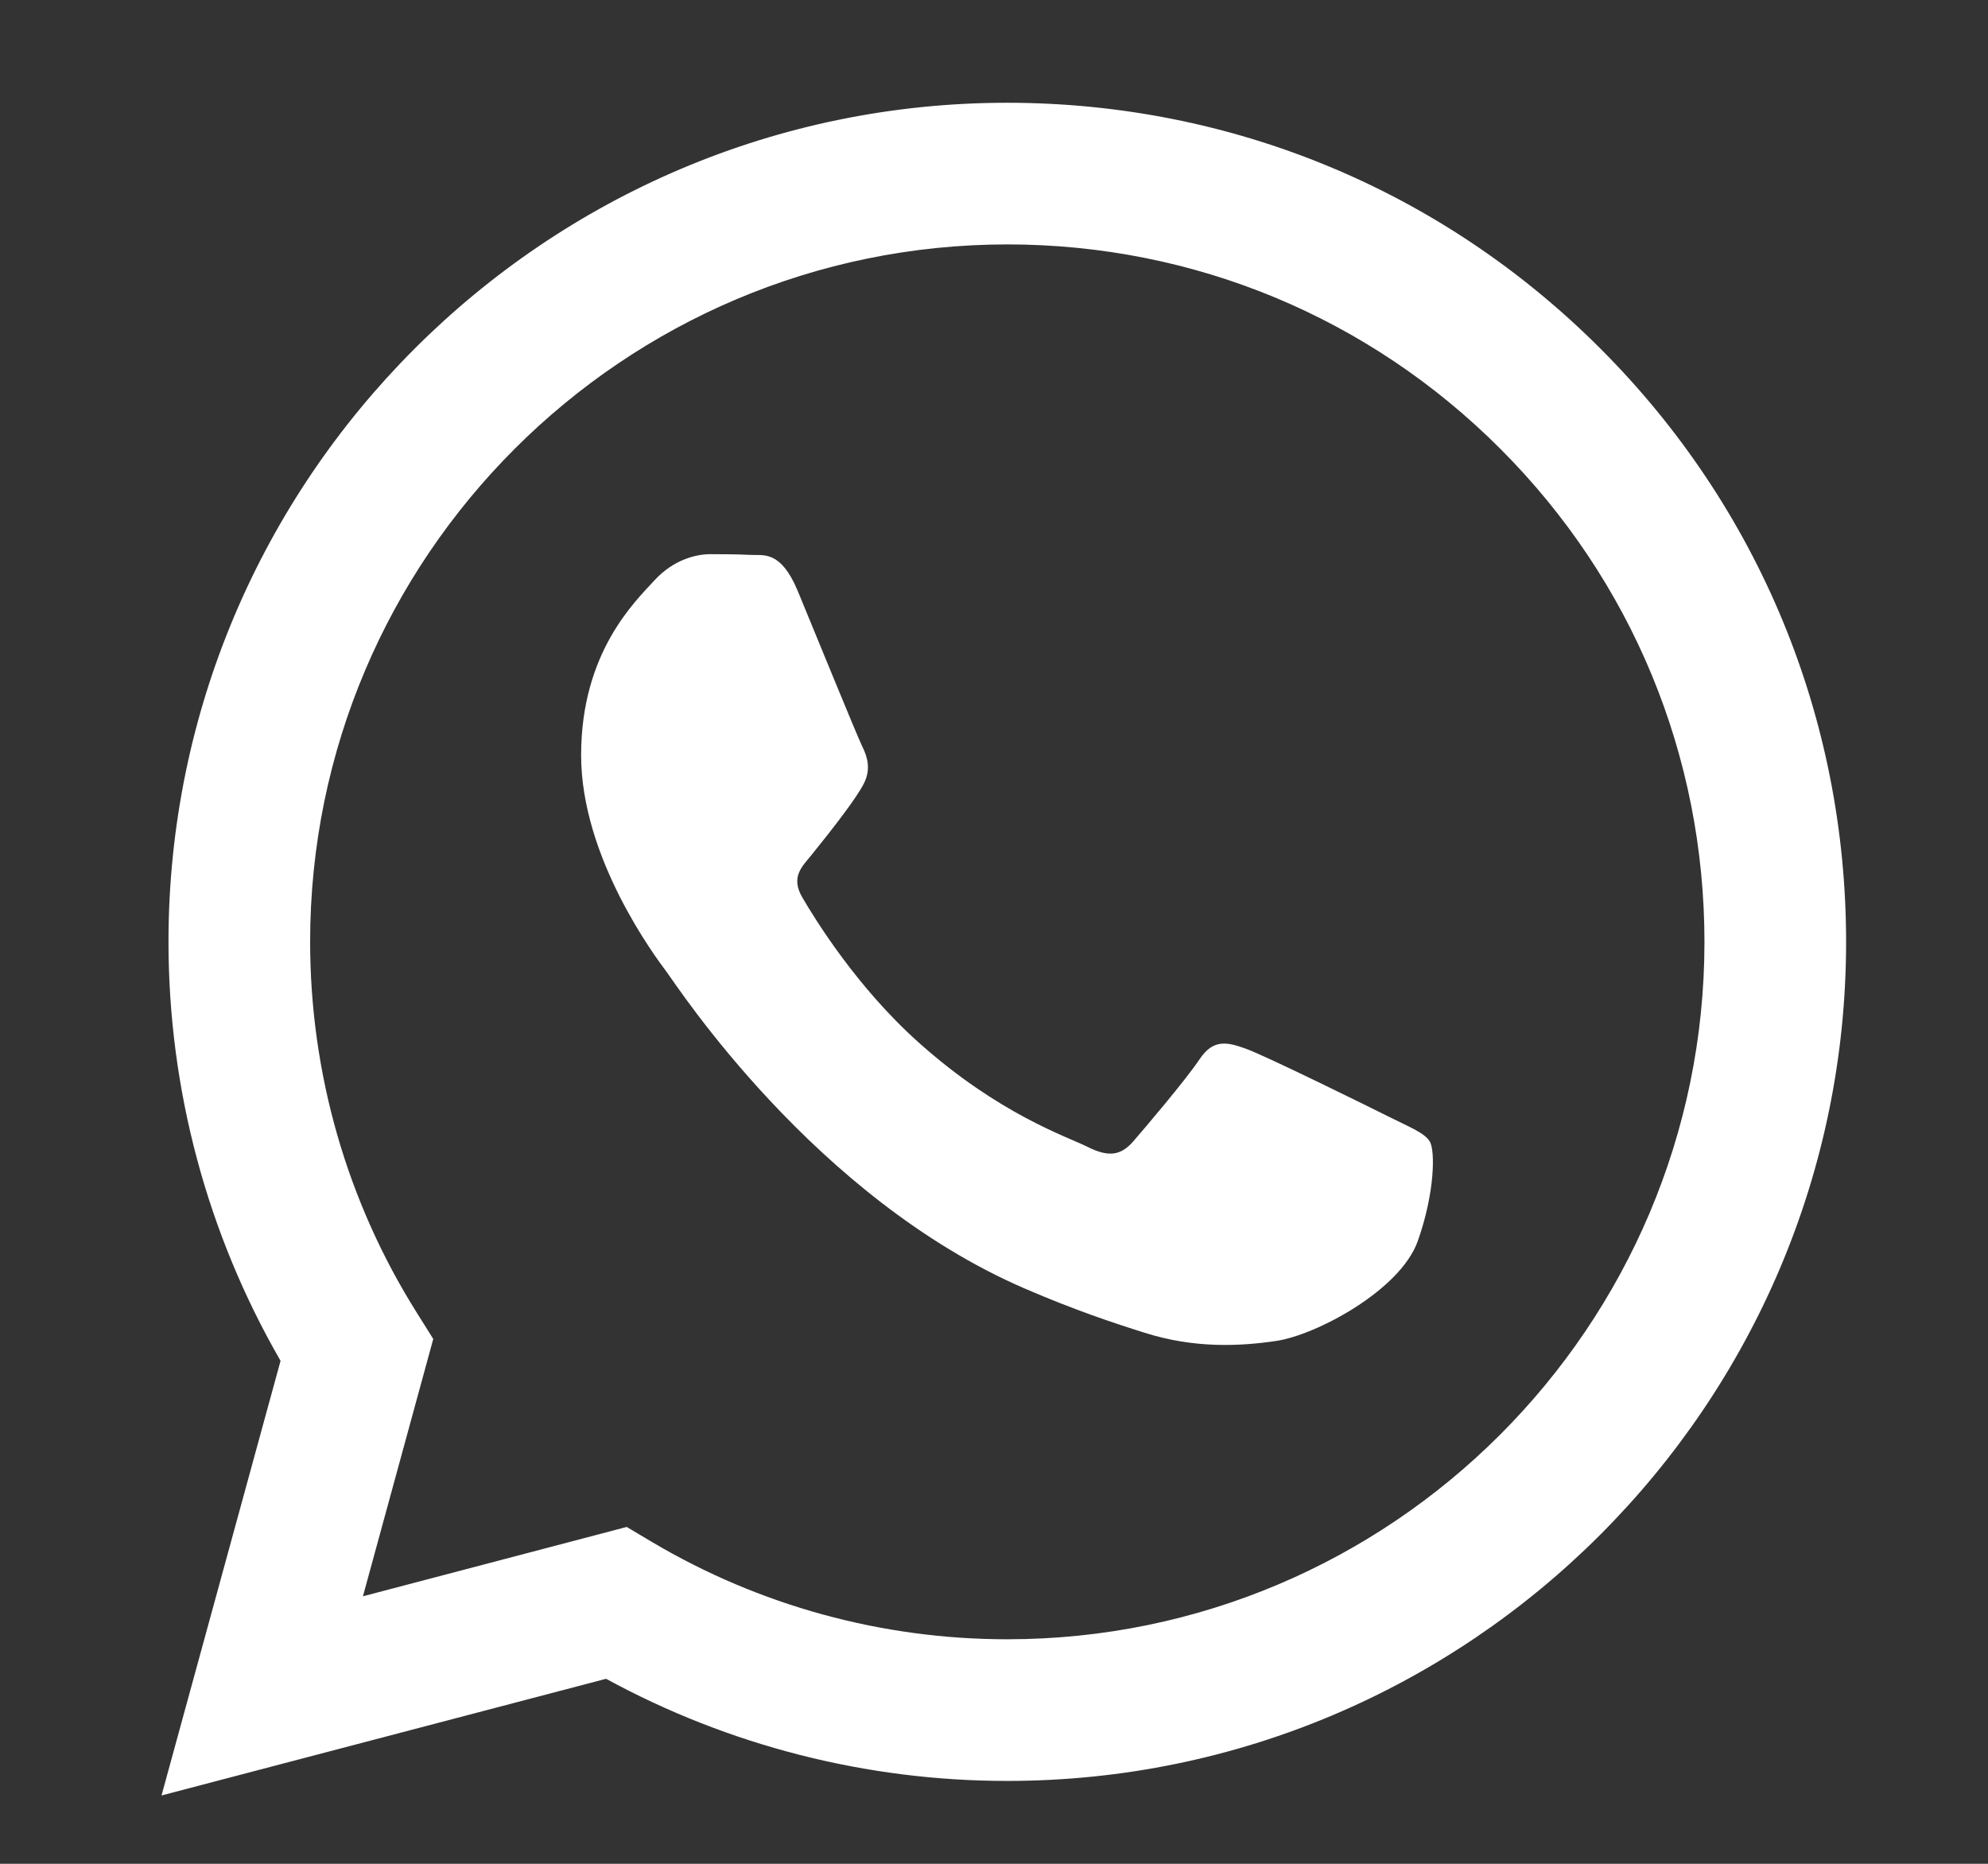 <svg width="16" height="15" viewBox="0 0 16 15" fill="none" xmlns="http://www.w3.org/2000/svg">
<rect x="0" y="0" width="16" height="15" fill="#333333" stroke="none"/>
<g clip-path="url(#clip0_3118_5891)">
<path fill-rule="evenodd" clip-rule="evenodd" d="M12.882 2.807C11.608 1.531 9.913 0.828 8.107 0.827C4.386 0.827 1.358 3.855 1.356 7.577C1.356 8.767 1.667 9.928 2.258 10.952L1.3 14.45L4.878 13.511C5.864 14.049 6.975 14.333 8.104 14.333H8.107C11.828 14.333 14.856 11.305 14.858 7.583C14.858 5.779 14.157 4.083 12.882 2.807ZM8.107 13.193H8.105C7.098 13.193 6.111 12.922 5.249 12.411L5.044 12.289L2.921 12.847L3.487 10.776L3.354 10.564C2.792 9.67 2.496 8.638 2.496 7.578C2.497 4.484 5.014 1.967 8.109 1.967C9.608 1.968 11.017 2.552 12.076 3.613C13.135 4.673 13.718 6.083 13.718 7.582C13.717 10.676 11.2 13.193 8.107 13.193ZM11.185 8.991C11.016 8.906 10.187 8.498 10.032 8.442C9.878 8.386 9.765 8.358 9.653 8.527C9.54 8.695 9.217 9.075 9.119 9.188C9.02 9.3 8.922 9.315 8.753 9.23C8.584 9.146 8.041 8.968 7.397 8.393C6.895 7.946 6.557 7.393 6.458 7.224C6.36 7.056 6.457 6.973 6.532 6.88C6.715 6.654 6.898 6.416 6.954 6.303C7.01 6.191 6.982 6.092 6.94 6.008C6.898 5.923 6.56 5.093 6.42 4.755C6.283 4.427 6.144 4.471 6.04 4.466C5.942 4.461 5.83 4.46 5.717 4.46C5.605 4.46 5.422 4.502 5.267 4.671C5.113 4.84 4.677 5.248 4.677 6.078C4.677 6.908 5.281 7.71 5.366 7.823C5.45 7.936 6.555 9.639 8.247 10.37C8.65 10.544 8.964 10.648 9.209 10.725C9.613 10.854 9.98 10.835 10.271 10.792C10.595 10.744 11.269 10.384 11.41 9.99C11.55 9.596 11.55 9.258 11.508 9.188C11.466 9.118 11.353 9.075 11.185 8.991Z" fill="white"/>
</g>
<defs>
<clipPath id="clip0_3118_5891">
<rect width="14.531" height="14.531" fill="white" transform="translate(0.798 0.38)"/>
</clipPath>
</defs>
</svg>
